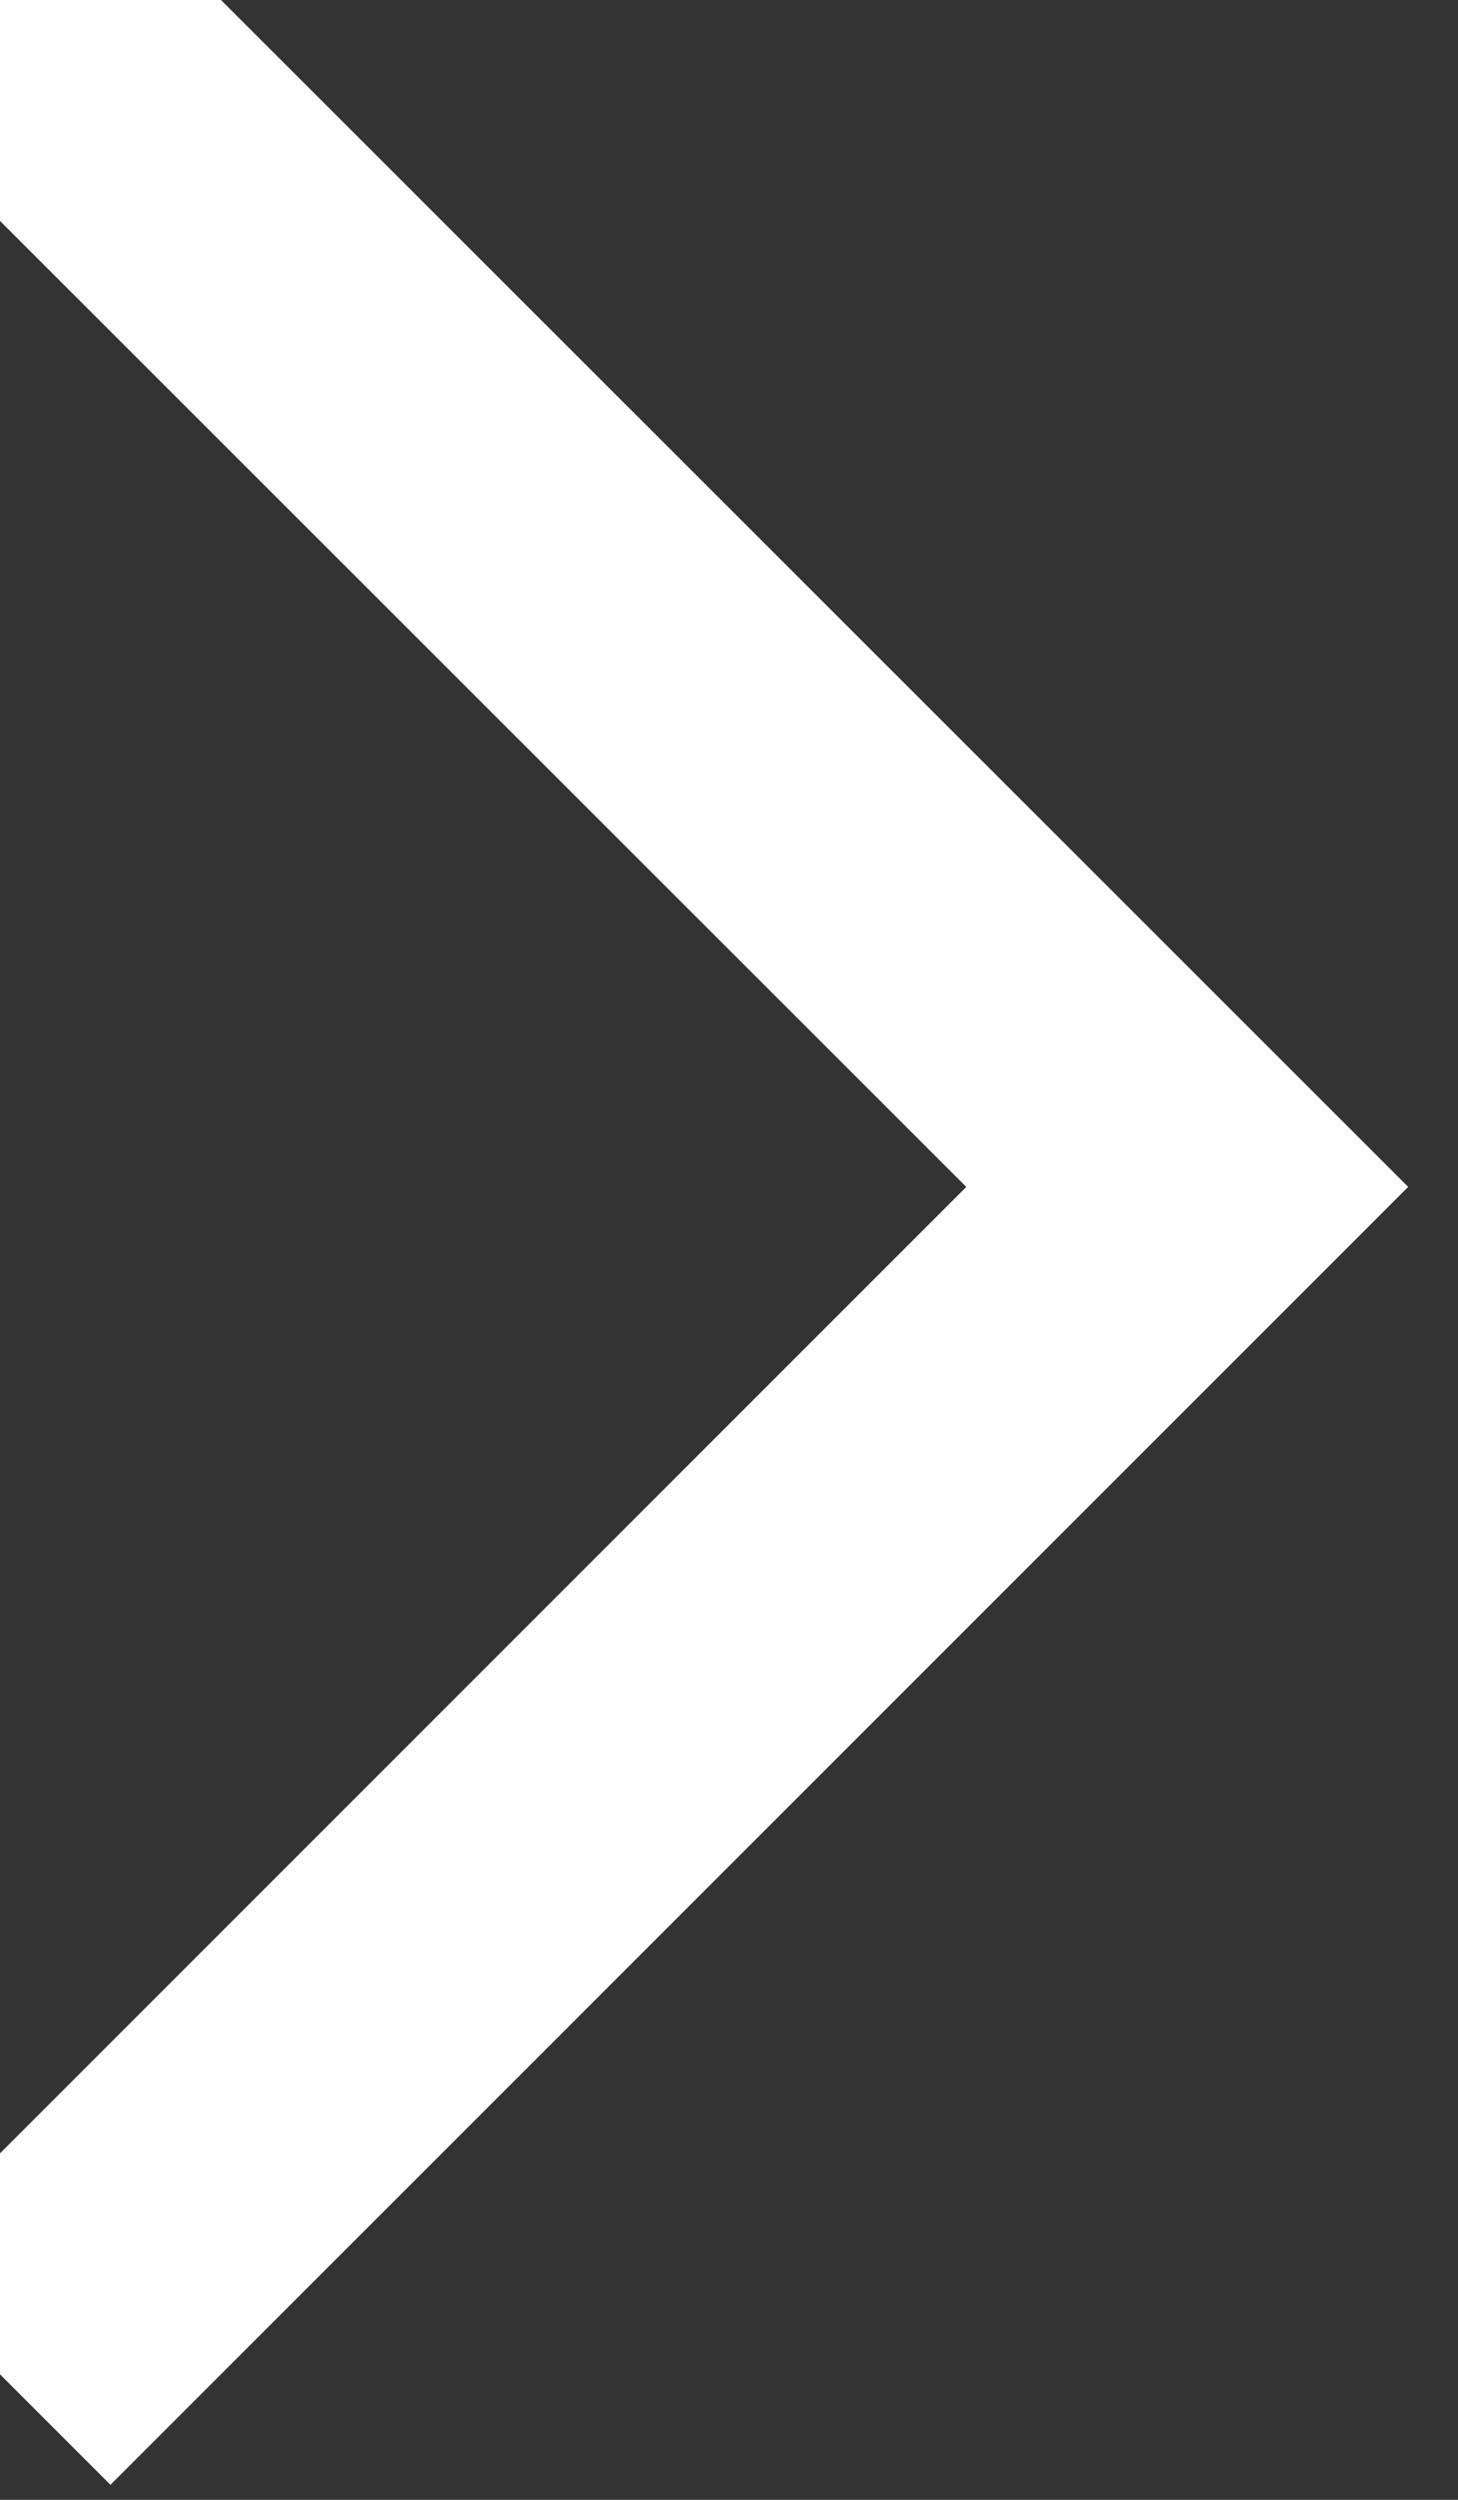 <svg xmlns="http://www.w3.org/2000/svg" xmlns:xlink="http://www.w3.org/1999/xlink" width="14" height="24" viewBox="0 0 14 24">
	<rect x="0" y="0" width="14" height="24" fill="#333333" stroke="none"/>
	<defs>
		<clipPath id="clip-Meny_steg_1">
			<rect width="414" height="1163"/>
		</clipPath>
	</defs>
	<g xmlns="http://www.w3.org/2000/svg" id="Pil_Hvit" data-name="Pil Hvit">
		<path id="Path_22" data-name="Path 22" d="M2026.465,1856.868l11.4,11.395-11.4,11.4" transform="translate(-2026.465 -1856.868)" fill="none" stroke="#fff" stroke-width="3"/>
	</g>
</svg>